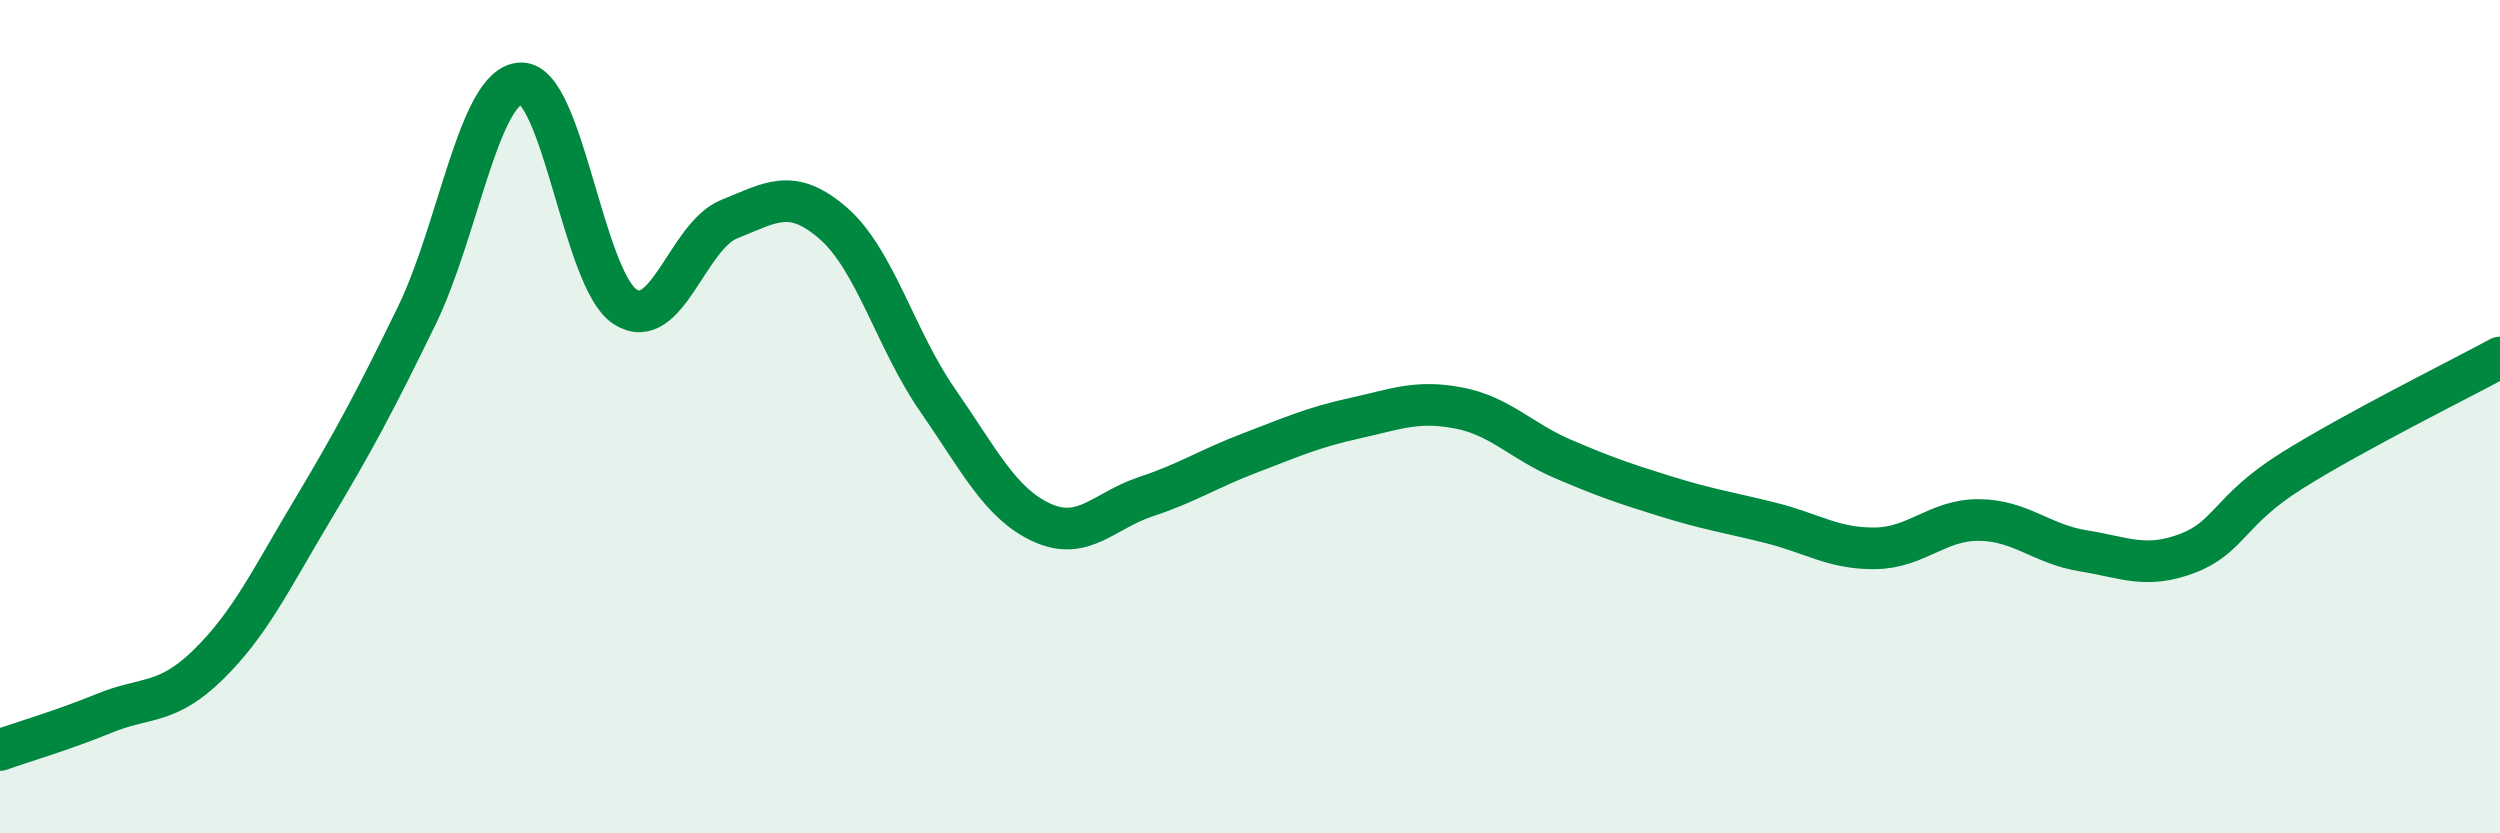 
    <svg width="60" height="20" viewBox="0 0 60 20" xmlns="http://www.w3.org/2000/svg">
      <path
        d="M 0,18 C 0.5,17.82 1.5,17.53 2.5,17.12 C 3.5,16.71 4,16.93 5,15.95 C 6,14.97 6.5,13.91 7.5,12.24 C 8.5,10.57 9,9.63 10,7.58 C 11,5.53 11.5,2.04 12.5,2 C 13.5,1.96 14,6.71 15,7.36 C 16,8.01 16.5,5.66 17.5,5.26 C 18.5,4.86 19,4.49 20,5.36 C 21,6.23 21.5,8.16 22.5,9.6 C 23.5,11.04 24,12.08 25,12.54 C 26,13 26.5,12.25 27.5,11.92 C 28.5,11.59 29,11.25 30,10.87 C 31,10.49 31.5,10.26 32.5,10.04 C 33.5,9.82 34,9.6 35,9.79 C 36,9.98 36.5,10.58 37.5,11.01 C 38.5,11.44 39,11.61 40,11.92 C 41,12.23 41.5,12.3 42.5,12.55 C 43.5,12.8 44,13.17 45,13.16 C 46,13.15 46.5,12.47 47.5,12.48 C 48.5,12.49 49,13.06 50,13.22 C 51,13.38 51.5,13.66 52.5,13.28 C 53.5,12.9 53.5,12.24 55,11.3 C 56.5,10.36 59,9.12 60,8.58L60 20L0 20Z"
        fill="#008740"
        opacity="0.1"
        stroke-linecap="round"
        stroke-linejoin="round"
      />
      <path
        d="M 0,18 C 0.5,17.82 1.5,17.53 2.5,17.12 C 3.5,16.71 4,16.93 5,15.95 C 6,14.97 6.5,13.91 7.5,12.24 C 8.5,10.57 9,9.63 10,7.58 C 11,5.53 11.5,2.04 12.5,2 C 13.5,1.96 14,6.71 15,7.36 C 16,8.01 16.5,5.66 17.5,5.26 C 18.5,4.86 19,4.49 20,5.36 C 21,6.23 21.5,8.16 22.5,9.6 C 23.5,11.04 24,12.08 25,12.54 C 26,13 26.5,12.25 27.5,11.92 C 28.5,11.59 29,11.25 30,10.87 C 31,10.49 31.5,10.26 32.5,10.04 C 33.5,9.82 34,9.6 35,9.79 C 36,9.98 36.5,10.58 37.5,11.01 C 38.5,11.44 39,11.61 40,11.92 C 41,12.23 41.5,12.3 42.5,12.55 C 43.5,12.8 44,13.17 45,13.16 C 46,13.15 46.5,12.47 47.5,12.48 C 48.5,12.49 49,13.06 50,13.22 C 51,13.38 51.5,13.66 52.5,13.28 C 53.5,12.9 53.5,12.24 55,11.3 C 56.5,10.36 59,9.12 60,8.58"
        stroke="#008740"
        stroke-width="1"
        fill="none"
        stroke-linecap="round"
        stroke-linejoin="round"
      />
    </svg>
  